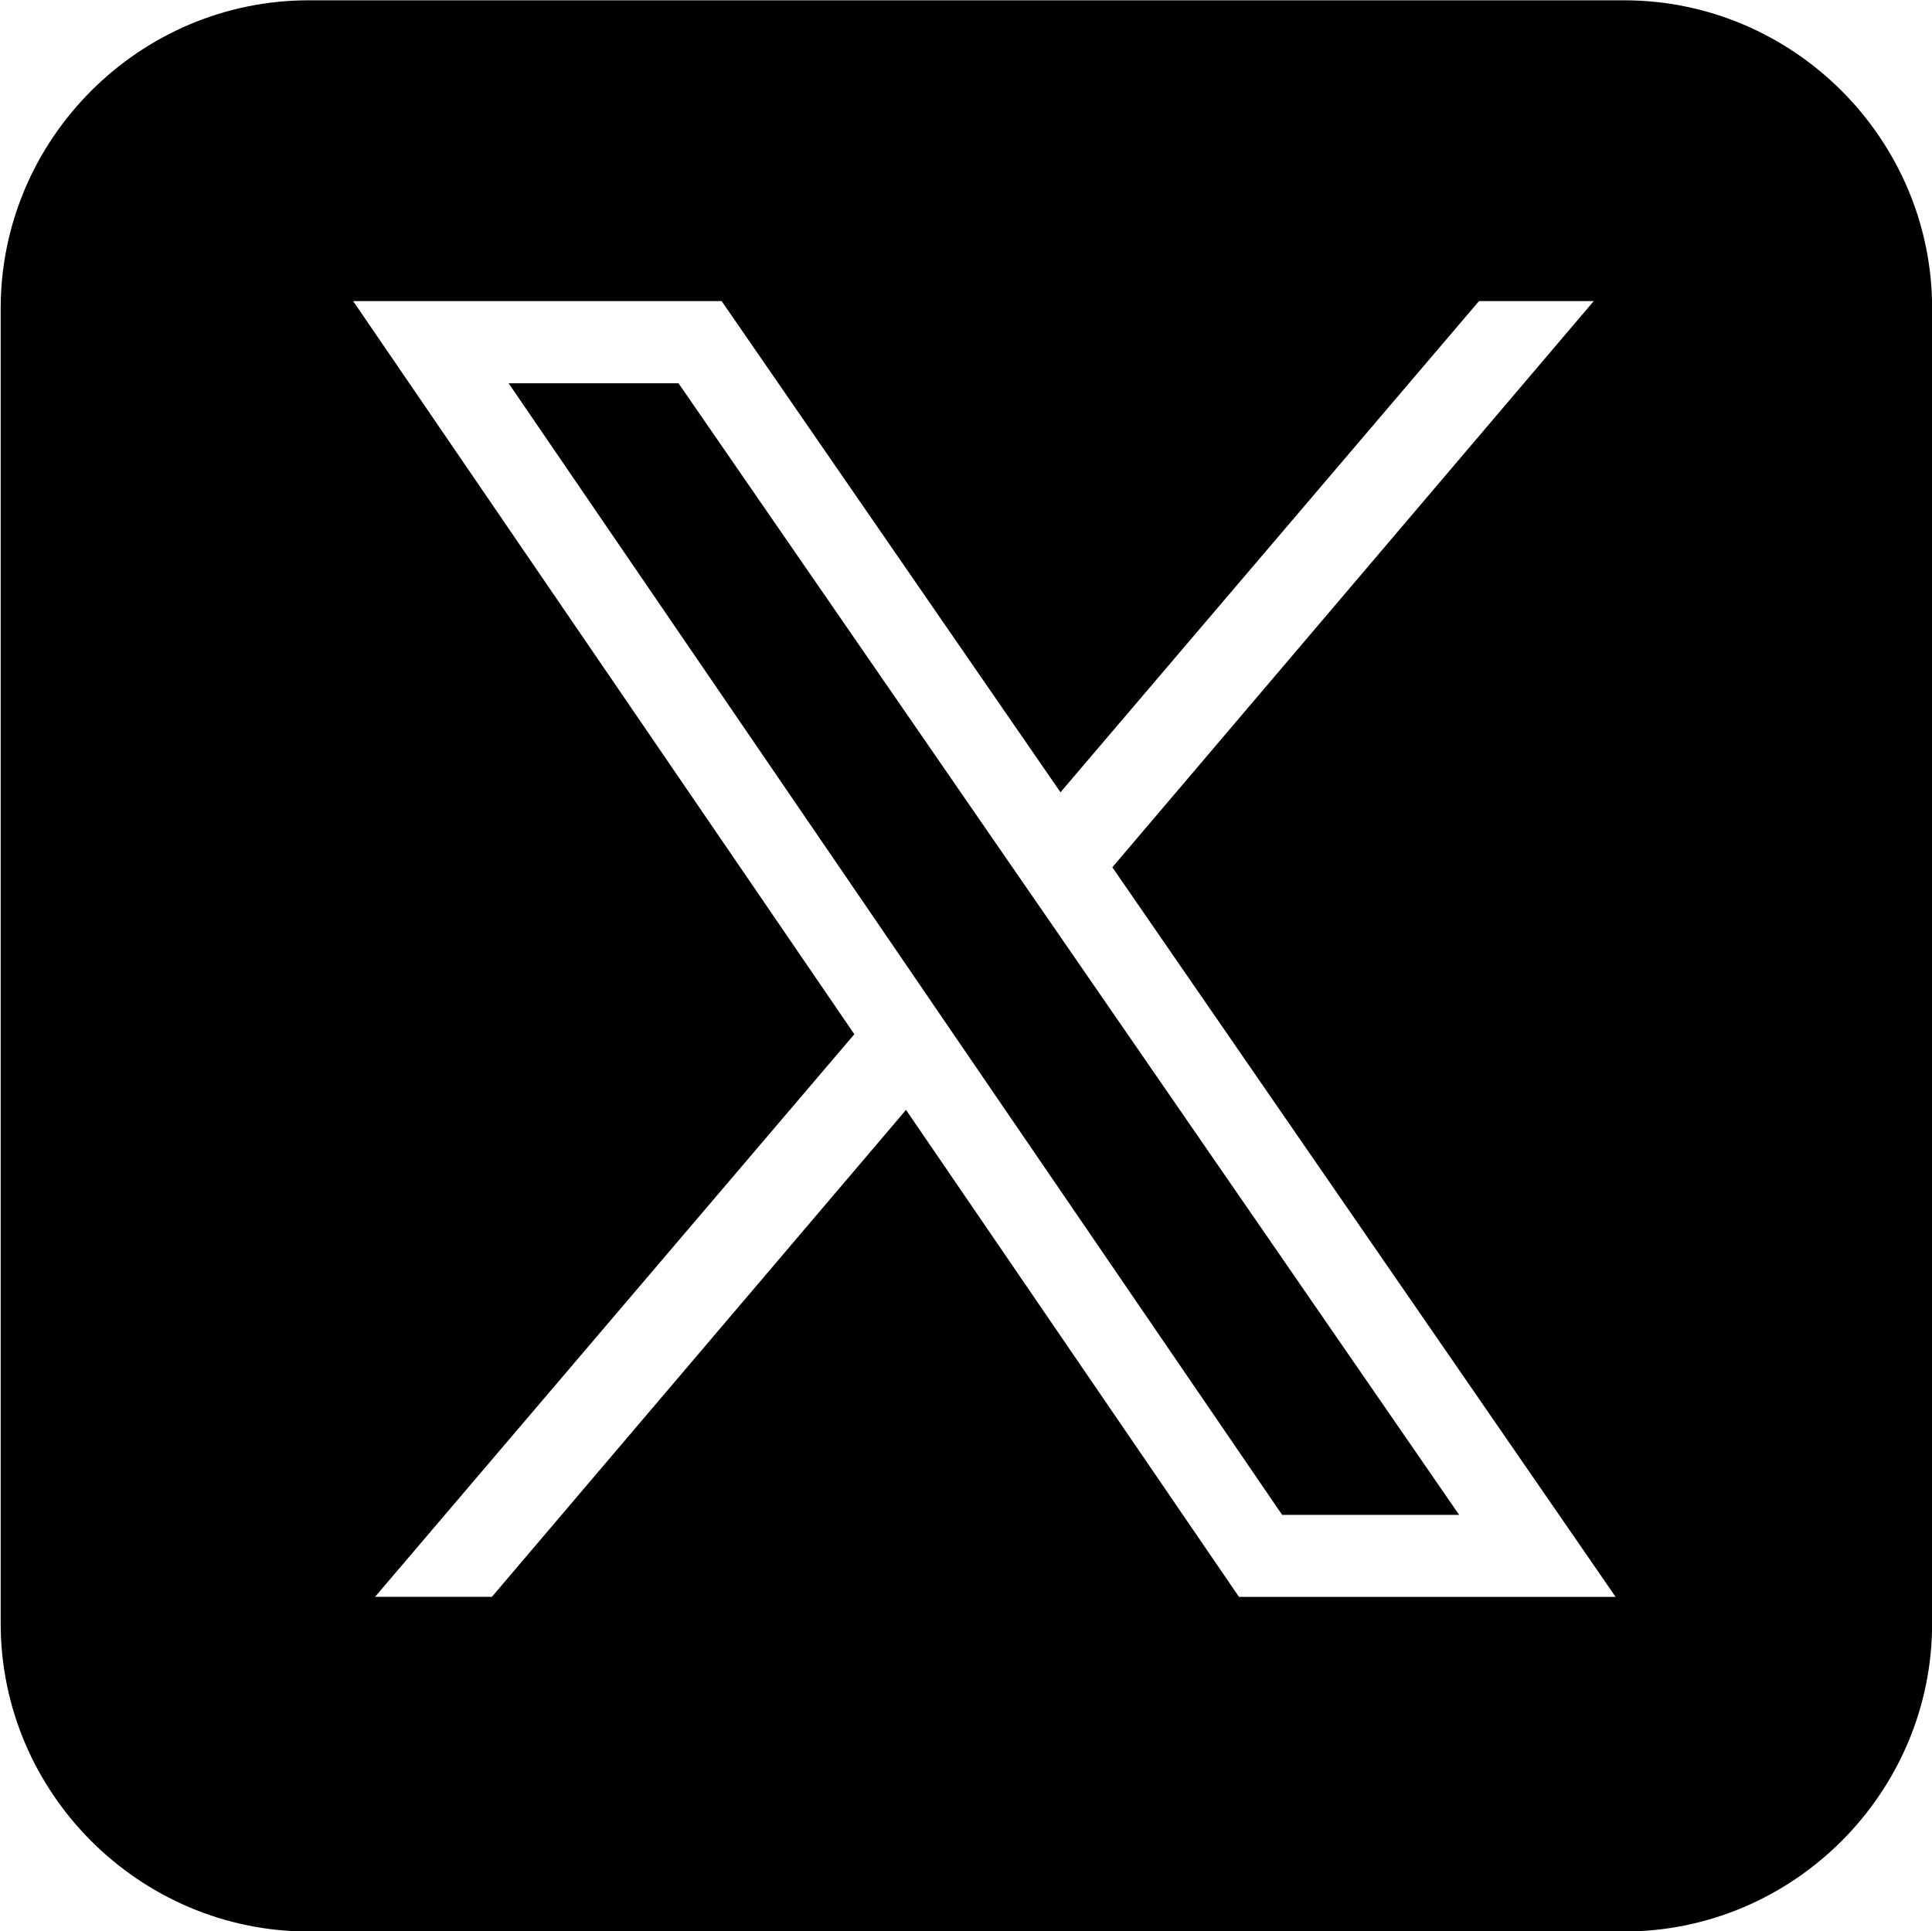 <?xml version="1.0" encoding="UTF-8"?>
<svg id="Layer_1" xmlns="http://www.w3.org/2000/svg" version="1.1" viewBox="0 0 450.13 450">
  <!-- Generator: Adobe Illustrator 29.6.1, SVG Export Plug-In . SVG Version: 2.1.1 Build 9)  -->
  <defs>
    <style>
      .st0 {
        fill-rule: evenodd;
      }
    </style>
  </defs>
  <path class="st0" d="M378.37,450.07H71.95C32.47,450.07.16,417.77.16,378.28V71.86C.16,32.38,32.47.07,71.95.07h306.42c39.48,0,71.79,32.31,71.79,71.79v306.42c0,39.48-32.3,71.79-71.79,71.79ZM246.3,217.19l93.66,135.79h-41.24l-74.83-109.46-12.02-17.6L118.5,89.3h39.58l76.15,110.4,12.08,17.5ZM288.67,372.09h87.74l-117.25-170,112.16-131.93h-26.73l-97.51,114.45-78.95-114.45h-85.85l116.77,170.83-111.67,131.1h27.22l96.49-113.47,77.57,113.47h.02Z"/>
</svg>